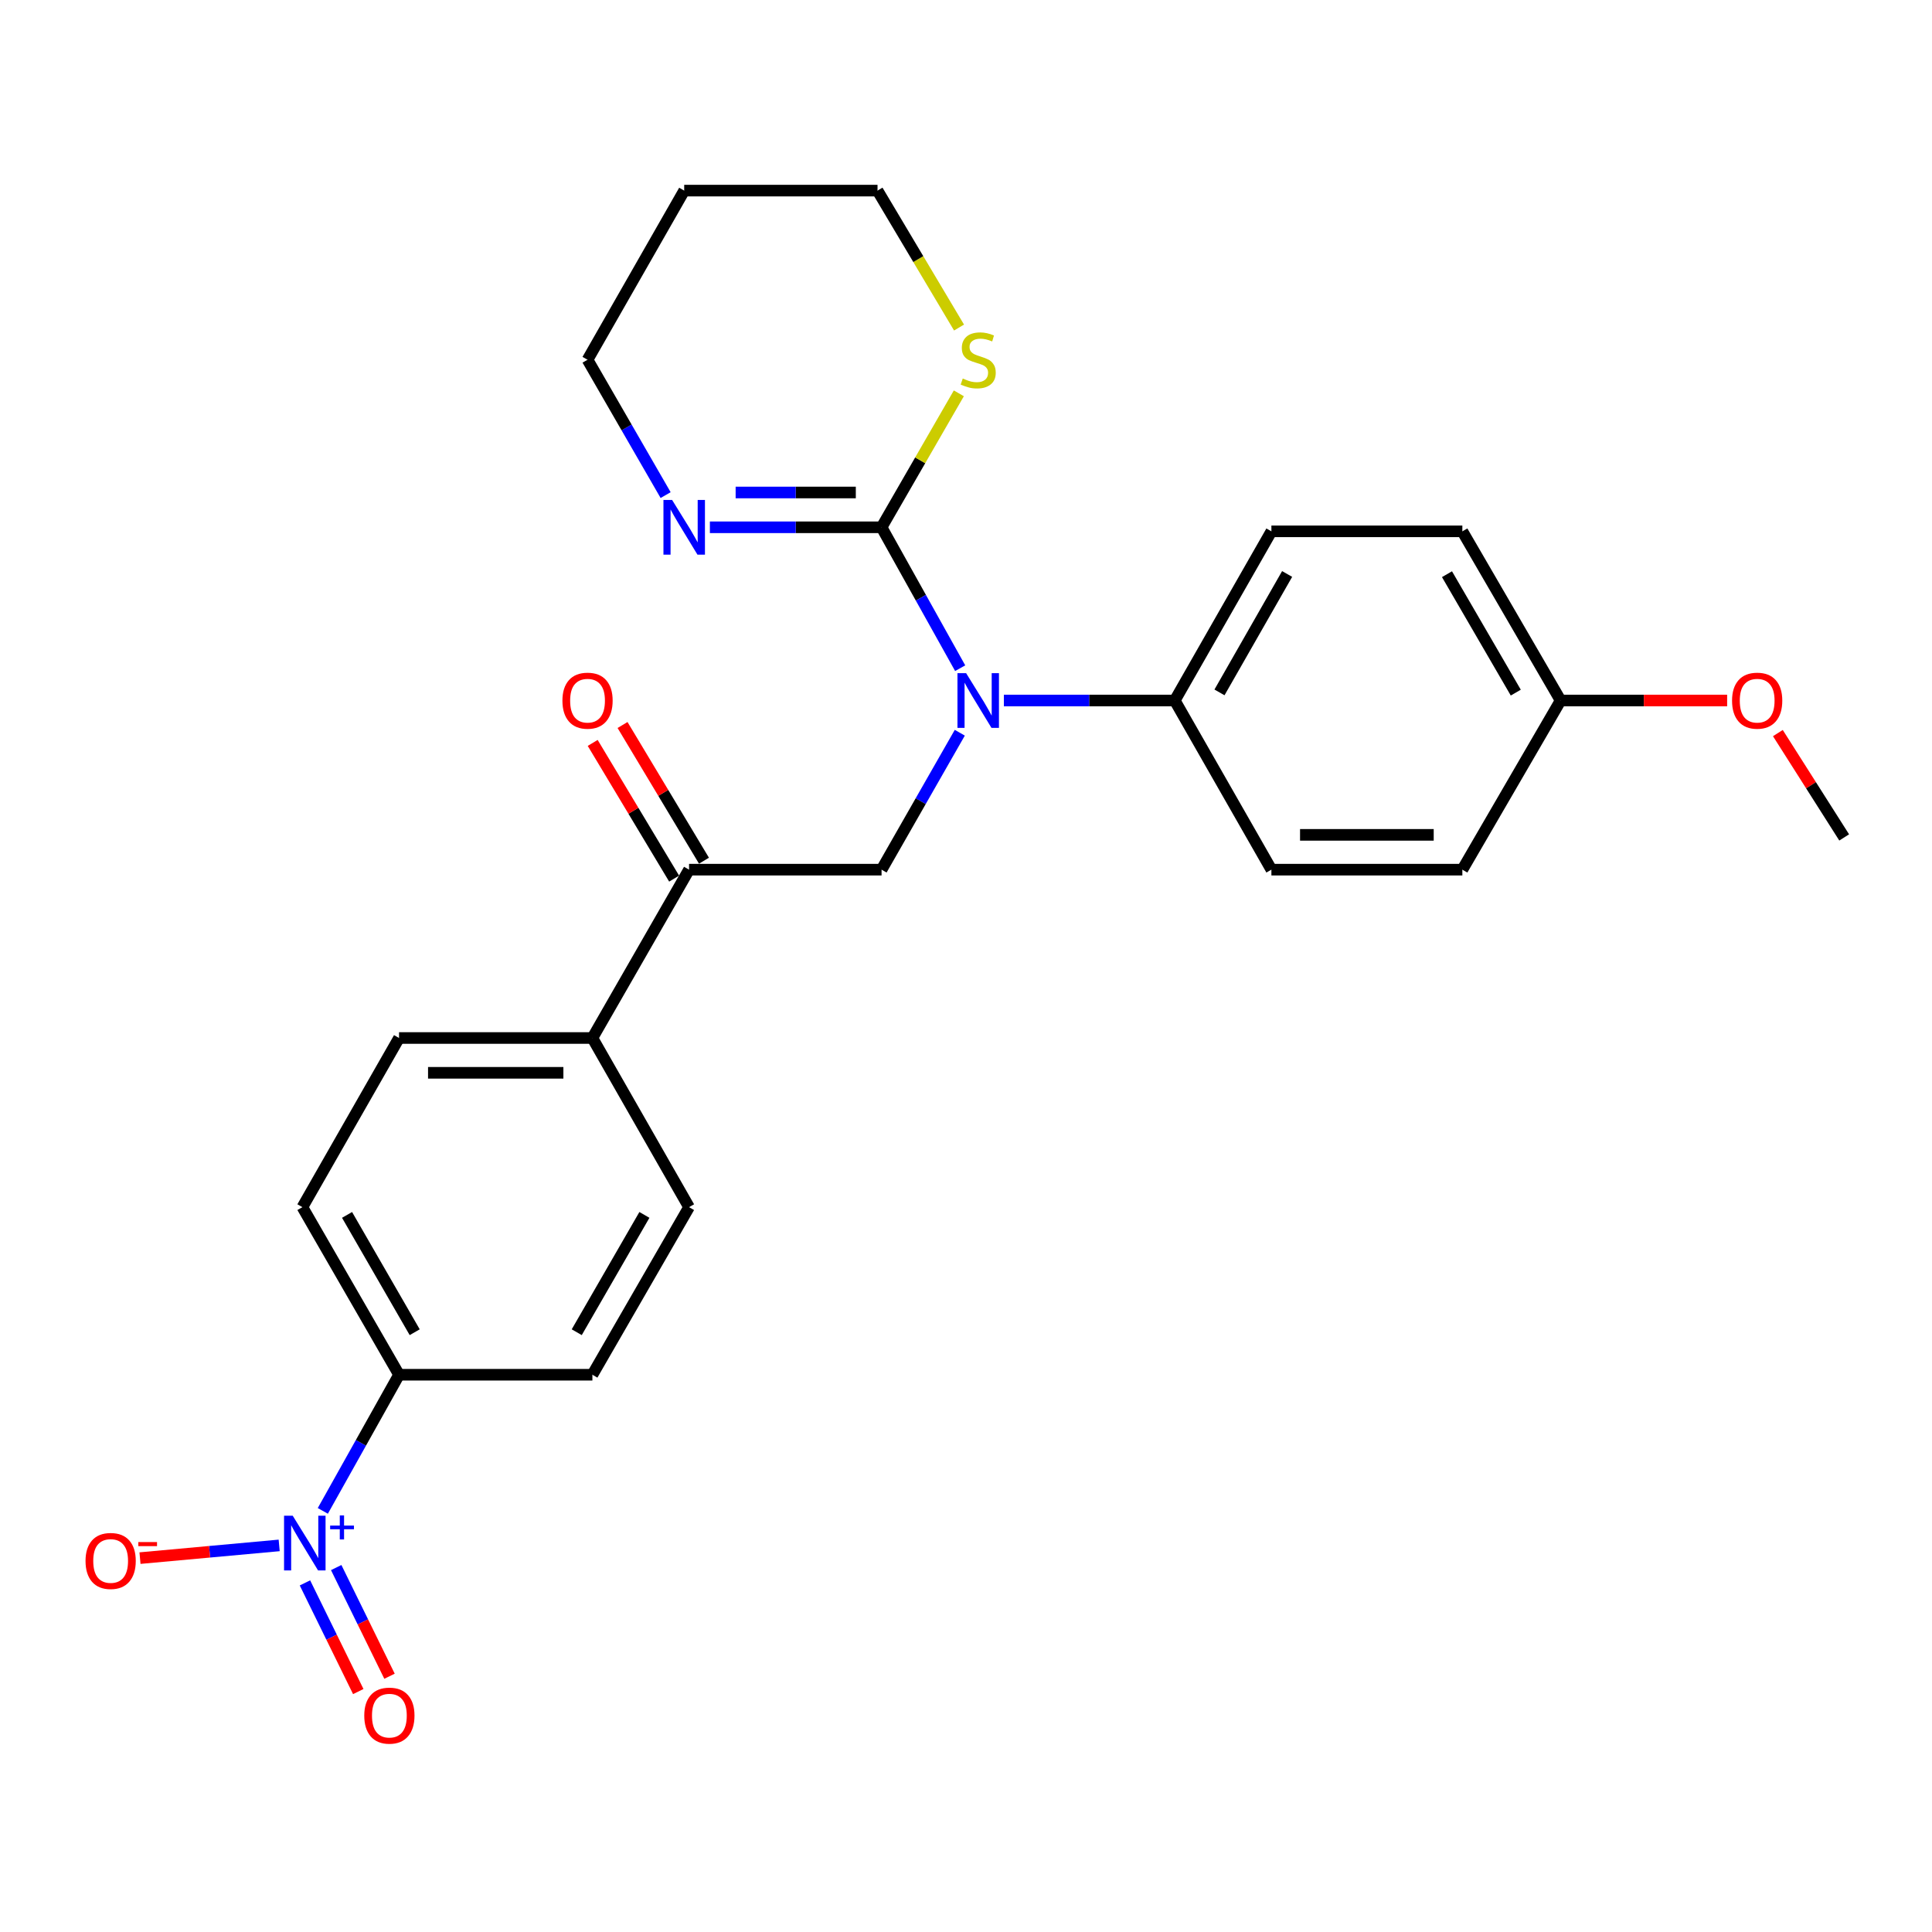 <?xml version='1.0' encoding='iso-8859-1'?>
<svg version='1.1' baseProfile='full'
              xmlns='http://www.w3.org/2000/svg'
                      xmlns:rdkit='http://www.rdkit.org/xml'
                      xmlns:xlink='http://www.w3.org/1999/xlink'
                  xml:space='preserve'
width='1000px' height='1000px' viewBox='0 0 1000 1000'>
<!-- END OF HEADER -->
<rect style='opacity:1.0;fill:#FFFFFF;stroke:none' width='1000' height='1000' x='0' y='0'> </rect>
<path class='bond-1' d='M 456.296,272.927 L 476.641,309.391' style='fill:none;fill-rule:evenodd;stroke:#000000;stroke-width:6px;stroke-linecap:butt;stroke-linejoin:miter;stroke-opacity:1' />
<path class='bond-1' d='M 476.641,309.391 L 496.986,345.855' style='fill:none;fill-rule:evenodd;stroke:#0000FF;stroke-width:6px;stroke-linecap:butt;stroke-linejoin:miter;stroke-opacity:1' />
<path class='bond-3' d='M 456.296,272.927 L 411.865,272.927' style='fill:none;fill-rule:evenodd;stroke:#000000;stroke-width:6px;stroke-linecap:butt;stroke-linejoin:miter;stroke-opacity:1' />
<path class='bond-3' d='M 411.865,272.927 L 367.434,272.927' style='fill:none;fill-rule:evenodd;stroke:#0000FF;stroke-width:6px;stroke-linecap:butt;stroke-linejoin:miter;stroke-opacity:1' />
<path class='bond-3' d='M 442.967,254.912 L 411.865,254.912' style='fill:none;fill-rule:evenodd;stroke:#000000;stroke-width:6px;stroke-linecap:butt;stroke-linejoin:miter;stroke-opacity:1' />
<path class='bond-3' d='M 411.865,254.912 L 380.764,254.912' style='fill:none;fill-rule:evenodd;stroke:#0000FF;stroke-width:6px;stroke-linecap:butt;stroke-linejoin:miter;stroke-opacity:1' />
<path class='bond-5' d='M 456.296,272.927 L 476.294,238.257' style='fill:none;fill-rule:evenodd;stroke:#000000;stroke-width:6px;stroke-linecap:butt;stroke-linejoin:miter;stroke-opacity:1' />
<path class='bond-5' d='M 476.294,238.257 L 496.292,203.587' style='fill:none;fill-rule:evenodd;stroke:#CCCC00;stroke-width:6px;stroke-linecap:butt;stroke-linejoin:miter;stroke-opacity:1' />
<path class='bond-0' d='M 167.091,782.033 L 186.819,746.799' style='fill:none;fill-rule:evenodd;stroke:#0000FF;stroke-width:6px;stroke-linecap:butt;stroke-linejoin:miter;stroke-opacity:1' />
<path class='bond-0' d='M 186.819,746.799 L 206.546,711.566' style='fill:none;fill-rule:evenodd;stroke:#000000;stroke-width:6px;stroke-linecap:butt;stroke-linejoin:miter;stroke-opacity:1' />
<path class='bond-7' d='M 144.502,799.9 L 108.482,803.19' style='fill:none;fill-rule:evenodd;stroke:#0000FF;stroke-width:6px;stroke-linecap:butt;stroke-linejoin:miter;stroke-opacity:1' />
<path class='bond-7' d='M 108.482,803.19 L 72.461,806.479' style='fill:none;fill-rule:evenodd;stroke:#FF0000;stroke-width:6px;stroke-linecap:butt;stroke-linejoin:miter;stroke-opacity:1' />
<path class='bond-9' d='M 157.844,819.301 L 171.641,847.425' style='fill:none;fill-rule:evenodd;stroke:#0000FF;stroke-width:6px;stroke-linecap:butt;stroke-linejoin:miter;stroke-opacity:1' />
<path class='bond-9' d='M 171.641,847.425 L 185.439,875.55' style='fill:none;fill-rule:evenodd;stroke:#FF0000;stroke-width:6px;stroke-linecap:butt;stroke-linejoin:miter;stroke-opacity:1' />
<path class='bond-9' d='M 174.018,811.367 L 187.815,839.491' style='fill:none;fill-rule:evenodd;stroke:#0000FF;stroke-width:6px;stroke-linecap:butt;stroke-linejoin:miter;stroke-opacity:1' />
<path class='bond-9' d='M 187.815,839.491 L 201.612,867.615' style='fill:none;fill-rule:evenodd;stroke:#FF0000;stroke-width:6px;stroke-linecap:butt;stroke-linejoin:miter;stroke-opacity:1' />
<path class='bond-2' d='M 496.788,379.263 L 476.542,414.699' style='fill:none;fill-rule:evenodd;stroke:#0000FF;stroke-width:6px;stroke-linecap:butt;stroke-linejoin:miter;stroke-opacity:1' />
<path class='bond-2' d='M 476.542,414.699 L 456.296,450.136' style='fill:none;fill-rule:evenodd;stroke:#000000;stroke-width:6px;stroke-linecap:butt;stroke-linejoin:miter;stroke-opacity:1' />
<path class='bond-8' d='M 519.602,362.582 L 563.828,362.582' style='fill:none;fill-rule:evenodd;stroke:#0000FF;stroke-width:6px;stroke-linecap:butt;stroke-linejoin:miter;stroke-opacity:1' />
<path class='bond-8' d='M 563.828,362.582 L 608.054,362.582' style='fill:none;fill-rule:evenodd;stroke:#000000;stroke-width:6px;stroke-linecap:butt;stroke-linejoin:miter;stroke-opacity:1' />
<path class='bond-4' d='M 456.296,450.136 L 356.653,450.136' style='fill:none;fill-rule:evenodd;stroke:#000000;stroke-width:6px;stroke-linecap:butt;stroke-linejoin:miter;stroke-opacity:1' />
<path class='bond-21' d='M 344.527,256.264 L 324.318,221.234' style='fill:none;fill-rule:evenodd;stroke:#0000FF;stroke-width:6px;stroke-linecap:butt;stroke-linejoin:miter;stroke-opacity:1' />
<path class='bond-21' d='M 324.318,221.234 L 304.108,186.204' style='fill:none;fill-rule:evenodd;stroke:#000000;stroke-width:6px;stroke-linecap:butt;stroke-linejoin:miter;stroke-opacity:1' />
<path class='bond-10' d='M 356.653,450.136 L 306.62,537.269' style='fill:none;fill-rule:evenodd;stroke:#000000;stroke-width:6px;stroke-linecap:butt;stroke-linejoin:miter;stroke-opacity:1' />
<path class='bond-11' d='M 364.376,445.501 L 343.299,410.38' style='fill:none;fill-rule:evenodd;stroke:#000000;stroke-width:6px;stroke-linecap:butt;stroke-linejoin:miter;stroke-opacity:1' />
<path class='bond-11' d='M 343.299,410.38 L 322.222,375.26' style='fill:none;fill-rule:evenodd;stroke:#FF0000;stroke-width:6px;stroke-linecap:butt;stroke-linejoin:miter;stroke-opacity:1' />
<path class='bond-11' d='M 348.929,454.771 L 327.852,419.65' style='fill:none;fill-rule:evenodd;stroke:#000000;stroke-width:6px;stroke-linecap:butt;stroke-linejoin:miter;stroke-opacity:1' />
<path class='bond-11' d='M 327.852,419.65 L 306.775,384.53' style='fill:none;fill-rule:evenodd;stroke:#FF0000;stroke-width:6px;stroke-linecap:butt;stroke-linejoin:miter;stroke-opacity:1' />
<path class='bond-23' d='M 496.397,169.537 L 475.301,134.098' style='fill:none;fill-rule:evenodd;stroke:#CCCC00;stroke-width:6px;stroke-linecap:butt;stroke-linejoin:miter;stroke-opacity:1' />
<path class='bond-23' d='M 475.301,134.098 L 454.205,98.66' style='fill:none;fill-rule:evenodd;stroke:#000000;stroke-width:6px;stroke-linecap:butt;stroke-linejoin:miter;stroke-opacity:1' />
<path class='bond-6' d='M 206.546,711.566 L 156.524,624.823' style='fill:none;fill-rule:evenodd;stroke:#000000;stroke-width:6px;stroke-linecap:butt;stroke-linejoin:miter;stroke-opacity:1' />
<path class='bond-6' d='M 214.649,689.555 L 179.634,628.834' style='fill:none;fill-rule:evenodd;stroke:#000000;stroke-width:6px;stroke-linecap:butt;stroke-linejoin:miter;stroke-opacity:1' />
<path class='bond-28' d='M 206.546,711.566 L 306.62,711.566' style='fill:none;fill-rule:evenodd;stroke:#000000;stroke-width:6px;stroke-linecap:butt;stroke-linejoin:miter;stroke-opacity:1' />
<path class='bond-16' d='M 608.054,362.582 L 658.076,275.018' style='fill:none;fill-rule:evenodd;stroke:#000000;stroke-width:6px;stroke-linecap:butt;stroke-linejoin:miter;stroke-opacity:1' />
<path class='bond-16' d='M 631.2,358.384 L 666.215,297.089' style='fill:none;fill-rule:evenodd;stroke:#000000;stroke-width:6px;stroke-linecap:butt;stroke-linejoin:miter;stroke-opacity:1' />
<path class='bond-17' d='M 608.054,362.582 L 658.076,450.136' style='fill:none;fill-rule:evenodd;stroke:#000000;stroke-width:6px;stroke-linecap:butt;stroke-linejoin:miter;stroke-opacity:1' />
<path class='bond-14' d='M 306.62,537.269 L 356.653,624.823' style='fill:none;fill-rule:evenodd;stroke:#000000;stroke-width:6px;stroke-linecap:butt;stroke-linejoin:miter;stroke-opacity:1' />
<path class='bond-15' d='M 306.62,537.269 L 206.546,537.269' style='fill:none;fill-rule:evenodd;stroke:#000000;stroke-width:6px;stroke-linecap:butt;stroke-linejoin:miter;stroke-opacity:1' />
<path class='bond-15' d='M 291.609,555.284 L 221.557,555.284' style='fill:none;fill-rule:evenodd;stroke:#000000;stroke-width:6px;stroke-linecap:butt;stroke-linejoin:miter;stroke-opacity:1' />
<path class='bond-12' d='M 306.62,711.566 L 356.653,624.823' style='fill:none;fill-rule:evenodd;stroke:#000000;stroke-width:6px;stroke-linecap:butt;stroke-linejoin:miter;stroke-opacity:1' />
<path class='bond-12' d='M 298.52,689.553 L 333.542,628.833' style='fill:none;fill-rule:evenodd;stroke:#000000;stroke-width:6px;stroke-linecap:butt;stroke-linejoin:miter;stroke-opacity:1' />
<path class='bond-13' d='M 156.524,624.823 L 206.546,537.269' style='fill:none;fill-rule:evenodd;stroke:#000000;stroke-width:6px;stroke-linecap:butt;stroke-linejoin:miter;stroke-opacity:1' />
<path class='bond-20' d='M 658.076,275.018 L 756.909,275.018' style='fill:none;fill-rule:evenodd;stroke:#000000;stroke-width:6px;stroke-linecap:butt;stroke-linejoin:miter;stroke-opacity:1' />
<path class='bond-19' d='M 658.076,450.136 L 756.909,450.136' style='fill:none;fill-rule:evenodd;stroke:#000000;stroke-width:6px;stroke-linecap:butt;stroke-linejoin:miter;stroke-opacity:1' />
<path class='bond-19' d='M 672.901,432.121 L 742.084,432.121' style='fill:none;fill-rule:evenodd;stroke:#000000;stroke-width:6px;stroke-linecap:butt;stroke-linejoin:miter;stroke-opacity:1' />
<path class='bond-18' d='M 807.772,362.582 L 756.909,450.136' style='fill:none;fill-rule:evenodd;stroke:#000000;stroke-width:6px;stroke-linecap:butt;stroke-linejoin:miter;stroke-opacity:1' />
<path class='bond-24' d='M 807.772,362.582 L 850.868,362.582' style='fill:none;fill-rule:evenodd;stroke:#000000;stroke-width:6px;stroke-linecap:butt;stroke-linejoin:miter;stroke-opacity:1' />
<path class='bond-24' d='M 850.868,362.582 L 893.964,362.582' style='fill:none;fill-rule:evenodd;stroke:#FF0000;stroke-width:6px;stroke-linecap:butt;stroke-linejoin:miter;stroke-opacity:1' />
<path class='bond-27' d='M 807.772,362.582 L 756.909,275.018' style='fill:none;fill-rule:evenodd;stroke:#000000;stroke-width:6px;stroke-linecap:butt;stroke-linejoin:miter;stroke-opacity:1' />
<path class='bond-27' d='M 784.565,358.496 L 748.961,297.202' style='fill:none;fill-rule:evenodd;stroke:#000000;stroke-width:6px;stroke-linecap:butt;stroke-linejoin:miter;stroke-opacity:1' />
<path class='bond-26' d='M 304.108,186.204 L 354.14,98.66' style='fill:none;fill-rule:evenodd;stroke:#000000;stroke-width:6px;stroke-linecap:butt;stroke-linejoin:miter;stroke-opacity:1' />
<path class='bond-22' d='M 354.14,98.66 L 454.205,98.66' style='fill:none;fill-rule:evenodd;stroke:#000000;stroke-width:6px;stroke-linecap:butt;stroke-linejoin:miter;stroke-opacity:1' />
<path class='bond-25' d='M 920.222,379.441 L 937.384,406.447' style='fill:none;fill-rule:evenodd;stroke:#FF0000;stroke-width:6px;stroke-linecap:butt;stroke-linejoin:miter;stroke-opacity:1' />
<path class='bond-25' d='M 937.384,406.447 L 954.545,433.452' style='fill:none;fill-rule:evenodd;stroke:#000000;stroke-width:6px;stroke-linecap:butt;stroke-linejoin:miter;stroke-opacity:1' />
<path  class='atom-1' d='M 151.505 784.529
L 160.785 799.529
Q 161.705 801.009, 163.185 803.689
Q 164.665 806.369, 164.745 806.529
L 164.745 784.529
L 168.505 784.529
L 168.505 812.849
L 164.625 812.849
L 154.665 796.449
Q 153.505 794.529, 152.265 792.329
Q 151.065 790.129, 150.705 789.449
L 150.705 812.849
L 147.025 812.849
L 147.025 784.529
L 151.505 784.529
' fill='#0000FF'/>
<path  class='atom-1' d='M 170.881 789.634
L 175.871 789.634
L 175.871 784.38
L 178.088 784.38
L 178.088 789.634
L 183.21 789.634
L 183.21 791.534
L 178.088 791.534
L 178.088 796.814
L 175.871 796.814
L 175.871 791.534
L 170.881 791.534
L 170.881 789.634
' fill='#0000FF'/>
<path  class='atom-2' d='M 500.058 348.422
L 509.338 363.422
Q 510.258 364.902, 511.738 367.582
Q 513.218 370.262, 513.298 370.422
L 513.298 348.422
L 517.058 348.422
L 517.058 376.742
L 513.178 376.742
L 503.218 360.342
Q 502.058 358.422, 500.818 356.222
Q 499.618 354.022, 499.258 353.342
L 499.258 376.742
L 495.578 376.742
L 495.578 348.422
L 500.058 348.422
' fill='#0000FF'/>
<path  class='atom-4' d='M 347.88 258.767
L 357.16 273.767
Q 358.08 275.247, 359.56 277.927
Q 361.04 280.607, 361.12 280.767
L 361.12 258.767
L 364.88 258.767
L 364.88 287.087
L 361 287.087
L 351.04 270.687
Q 349.88 268.767, 348.64 266.567
Q 347.44 264.367, 347.08 263.687
L 347.08 287.087
L 343.4 287.087
L 343.4 258.767
L 347.88 258.767
' fill='#0000FF'/>
<path  class='atom-6' d='M 498.318 195.924
Q 498.638 196.044, 499.958 196.604
Q 501.278 197.164, 502.718 197.524
Q 504.198 197.844, 505.638 197.844
Q 508.318 197.844, 509.878 196.564
Q 511.438 195.244, 511.438 192.964
Q 511.438 191.404, 510.638 190.444
Q 509.878 189.484, 508.678 188.964
Q 507.478 188.444, 505.478 187.844
Q 502.958 187.084, 501.438 186.364
Q 499.958 185.644, 498.878 184.124
Q 497.838 182.604, 497.838 180.044
Q 497.838 176.484, 500.238 174.284
Q 502.678 172.084, 507.478 172.084
Q 510.758 172.084, 514.478 173.644
L 513.558 176.724
Q 510.158 175.324, 507.598 175.324
Q 504.838 175.324, 503.318 176.484
Q 501.798 177.604, 501.838 179.564
Q 501.838 181.084, 502.598 182.004
Q 503.398 182.924, 504.518 183.444
Q 505.678 183.964, 507.598 184.564
Q 510.158 185.364, 511.678 186.164
Q 513.198 186.964, 514.278 188.604
Q 515.398 190.204, 515.398 192.964
Q 515.398 196.884, 512.758 199.004
Q 510.158 201.084, 505.798 201.084
Q 503.278 201.084, 501.358 200.524
Q 499.478 200.004, 497.238 199.084
L 498.318 195.924
' fill='#CCCC00'/>
<path  class='atom-8' d='M 44.271 807.947
Q 44.271 801.147, 47.631 797.347
Q 50.991 793.547, 57.271 793.547
Q 63.551 793.547, 66.911 797.347
Q 70.271 801.147, 70.271 807.947
Q 70.271 814.827, 66.871 818.747
Q 63.471 822.627, 57.271 822.627
Q 51.031 822.627, 47.631 818.747
Q 44.271 814.867, 44.271 807.947
M 57.271 819.427
Q 61.591 819.427, 63.911 816.547
Q 66.271 813.627, 66.271 807.947
Q 66.271 802.387, 63.911 799.587
Q 61.591 796.747, 57.271 796.747
Q 52.951 796.747, 50.591 799.547
Q 48.271 802.347, 48.271 807.947
Q 48.271 813.667, 50.591 816.547
Q 52.951 819.427, 57.271 819.427
' fill='#FF0000'/>
<path  class='atom-8' d='M 71.591 798.169
L 81.28 798.169
L 81.28 800.281
L 71.591 800.281
L 71.591 798.169
' fill='#FF0000'/>
<path  class='atom-10' d='M 188.542 888.004
Q 188.542 881.204, 191.902 877.404
Q 195.262 873.604, 201.542 873.604
Q 207.822 873.604, 211.182 877.404
Q 214.542 881.204, 214.542 888.004
Q 214.542 894.884, 211.142 898.804
Q 207.742 902.684, 201.542 902.684
Q 195.302 902.684, 191.902 898.804
Q 188.542 894.924, 188.542 888.004
M 201.542 899.484
Q 205.862 899.484, 208.182 896.604
Q 210.542 893.684, 210.542 888.004
Q 210.542 882.444, 208.182 879.644
Q 205.862 876.804, 201.542 876.804
Q 197.222 876.804, 194.862 879.604
Q 192.542 882.404, 192.542 888.004
Q 192.542 893.724, 194.862 896.604
Q 197.222 899.484, 201.542 899.484
' fill='#FF0000'/>
<path  class='atom-12' d='M 291.108 362.662
Q 291.108 355.862, 294.468 352.062
Q 297.828 348.262, 304.108 348.262
Q 310.388 348.262, 313.748 352.062
Q 317.108 355.862, 317.108 362.662
Q 317.108 369.542, 313.708 373.462
Q 310.308 377.342, 304.108 377.342
Q 297.868 377.342, 294.468 373.462
Q 291.108 369.582, 291.108 362.662
M 304.108 374.142
Q 308.428 374.142, 310.748 371.262
Q 313.108 368.342, 313.108 362.662
Q 313.108 357.102, 310.748 354.302
Q 308.428 351.462, 304.108 351.462
Q 299.788 351.462, 297.428 354.262
Q 295.108 357.062, 295.108 362.662
Q 295.108 368.382, 297.428 371.262
Q 299.788 374.142, 304.108 374.142
' fill='#FF0000'/>
<path  class='atom-25' d='M 896.508 362.662
Q 896.508 355.862, 899.868 352.062
Q 903.228 348.262, 909.508 348.262
Q 915.788 348.262, 919.148 352.062
Q 922.508 355.862, 922.508 362.662
Q 922.508 369.542, 919.108 373.462
Q 915.708 377.342, 909.508 377.342
Q 903.268 377.342, 899.868 373.462
Q 896.508 369.582, 896.508 362.662
M 909.508 374.142
Q 913.828 374.142, 916.148 371.262
Q 918.508 368.342, 918.508 362.662
Q 918.508 357.102, 916.148 354.302
Q 913.828 351.462, 909.508 351.462
Q 905.188 351.462, 902.828 354.262
Q 900.508 357.062, 900.508 362.662
Q 900.508 368.382, 902.828 371.262
Q 905.188 374.142, 909.508 374.142
' fill='#FF0000'/>
</svg>
